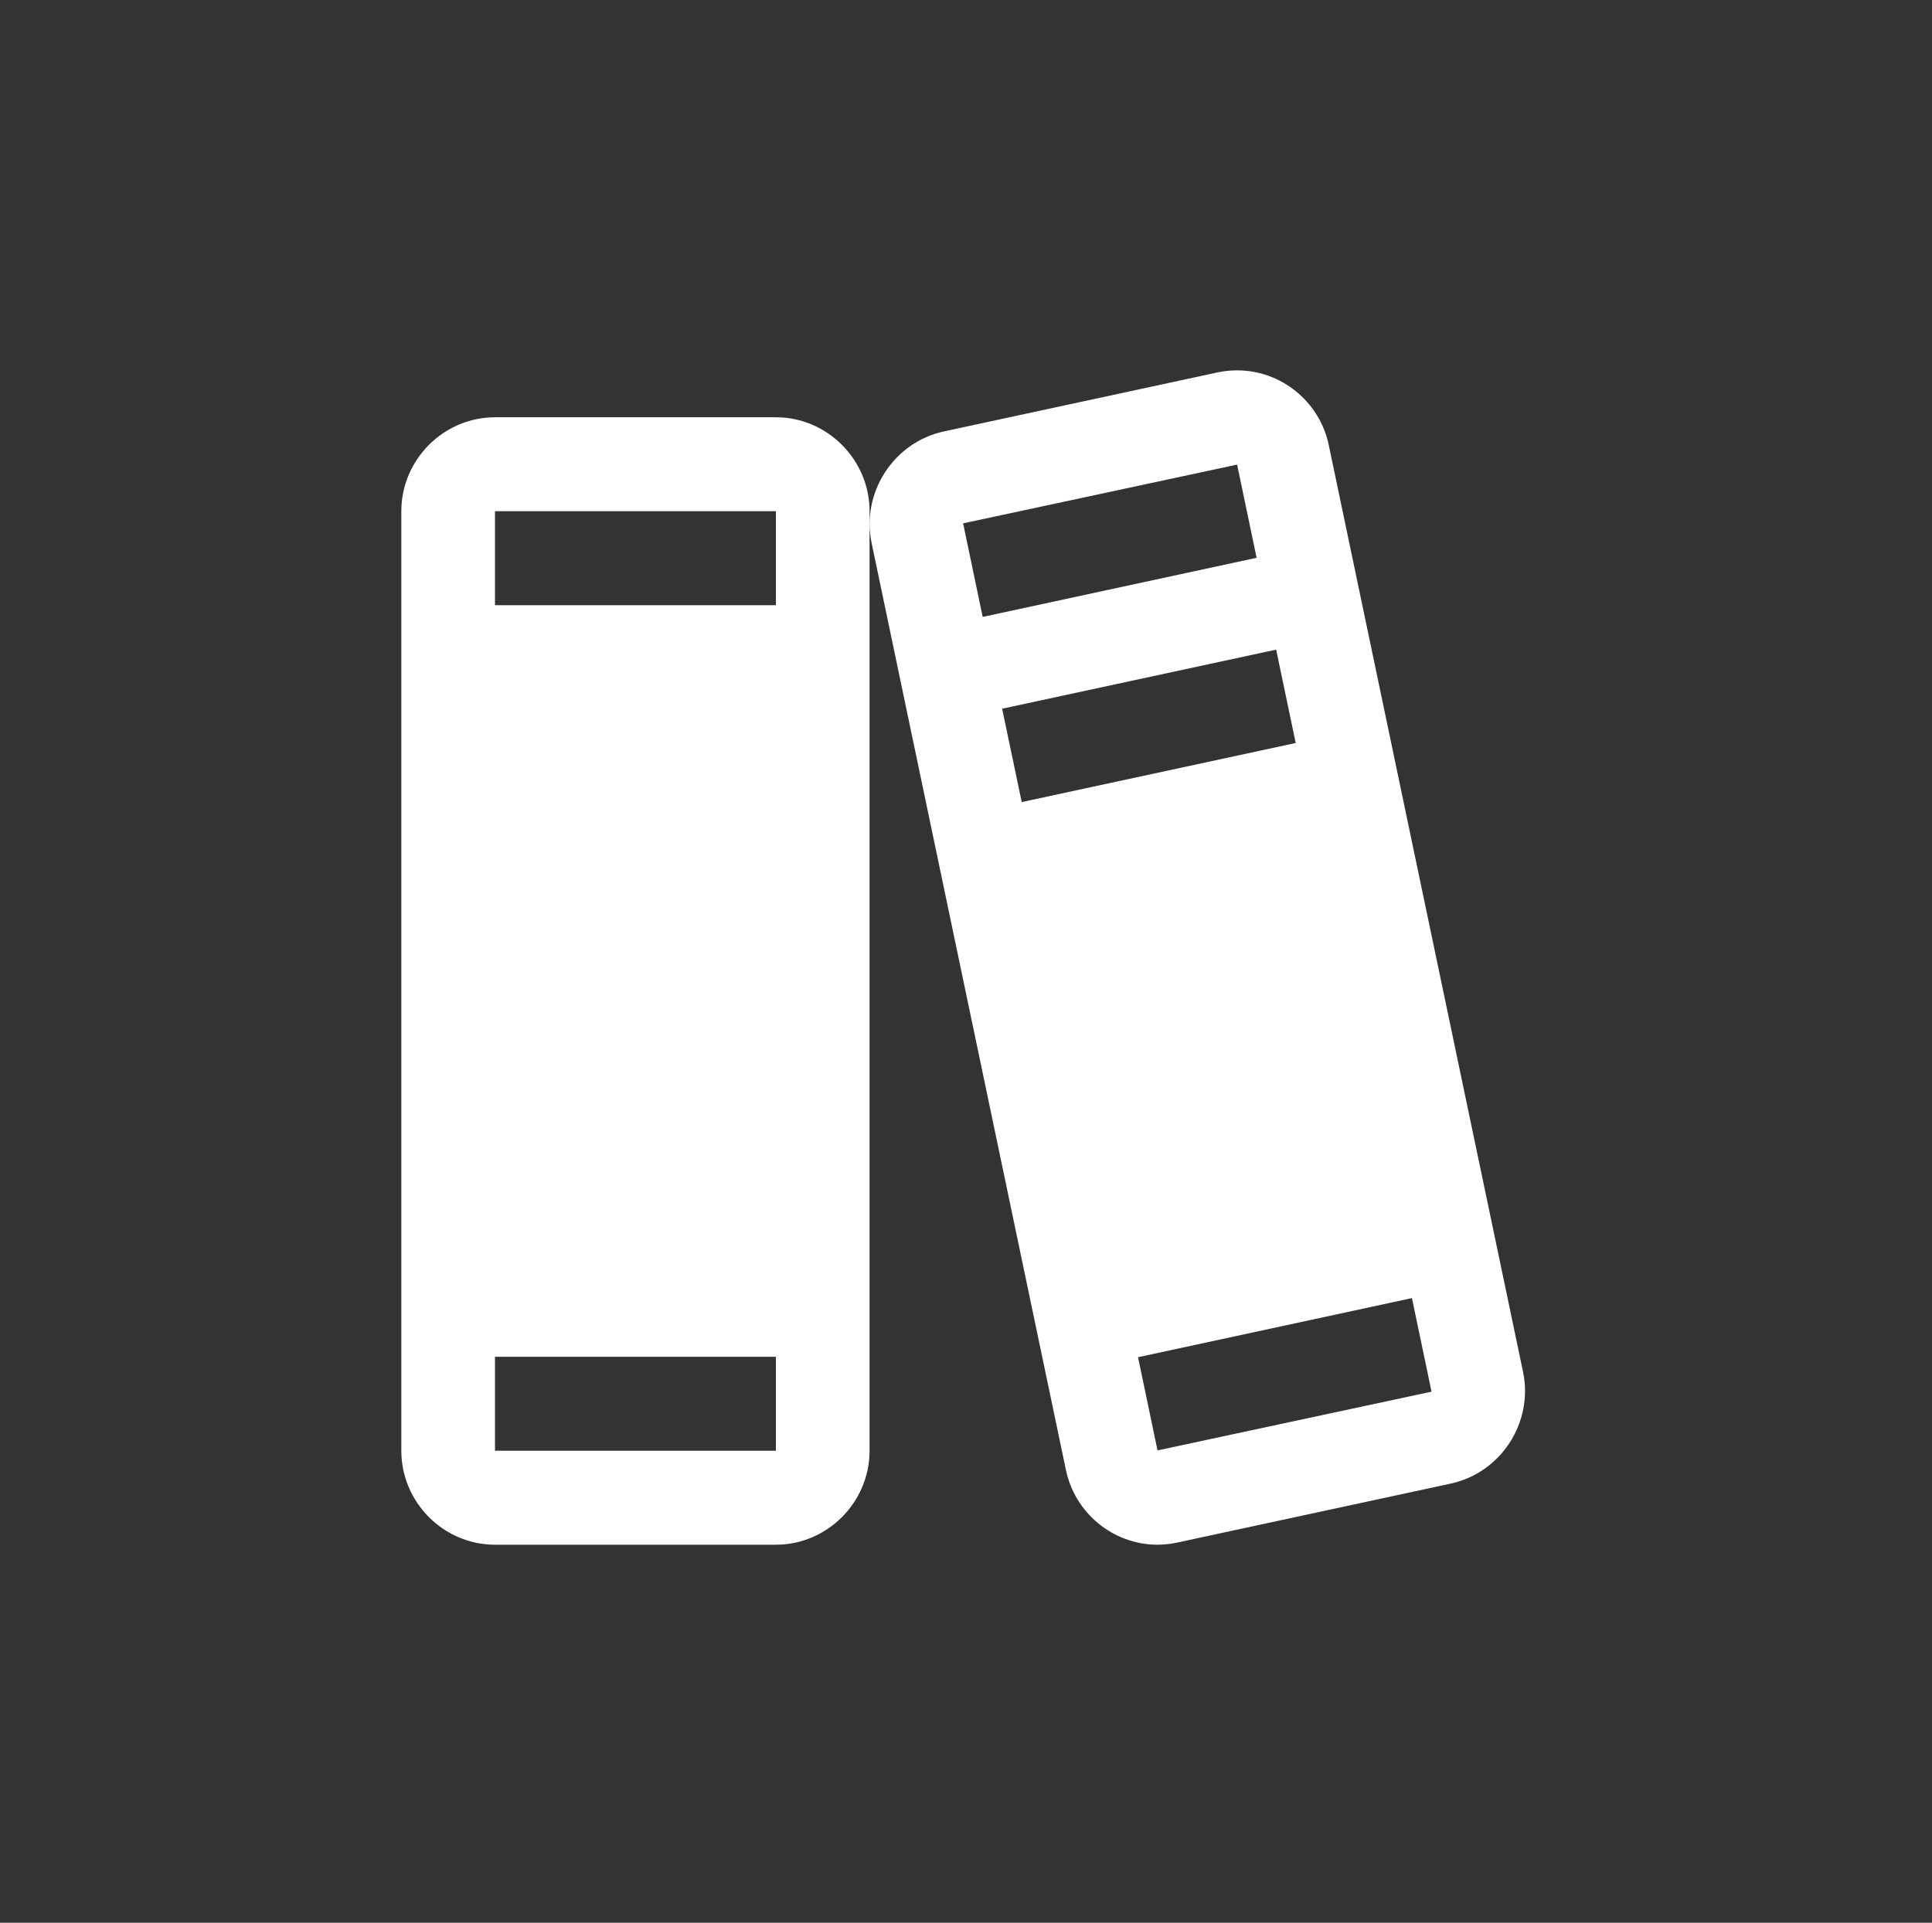 <?xml version="1.0" encoding="UTF-8" standalone="no"?>
<!DOCTYPE svg PUBLIC "-//W3C//DTD SVG 1.1//EN" "http://www.w3.org/Graphics/SVG/1.1/DTD/svg11.dtd">
<svg width="100%" height="100%" viewBox="0 0 221 220" version="1.1" xmlns="http://www.w3.org/2000/svg" xmlns:xlink="http://www.w3.org/1999/xlink" xml:space="preserve" xmlns:serif="http://www.serif.com/" style="fill-rule:evenodd;clip-rule:evenodd;stroke-linejoin:round;stroke-miterlimit:2;">
    <rect x="0" y="0" width="221" height="220" fill="#333333" stroke="none"/>
    <g transform="matrix(1,0,0,1,-7,0)">
        <g id="citic-manuais" transform="matrix(0.878,0,0,1.493,189.746,159.984)">
            <rect x="-206.973" y="-107.127" width="250.526" height="147.315" style="fill:none;"/>
            <g transform="matrix(0.061,0,0,0.036,-199.187,-102.549)">
                <path d="M3106.14,2792.28L2691.25,819.7C2672.02,727.27 2589.84,660.425 2495.43,660.425C2481.42,660.425 2467.44,661.897 2453.74,664.819L1868.59,790.574C1761.56,814.008 1692.4,920.846 1714.83,1028.08L2129.72,3000.66C2148.71,3093.08 2230.63,3160.11 2324.98,3160.42C2339.18,3160.4 2353.35,3158.89 2367.23,3155.92L2952.38,3030.16C3059.54,3006.68 3128.73,2899.63 3106.14,2792.28ZM1910.46,987.2L1910.46,986.075L2495.49,861.07L2537.11,1059.45L1952.09,1185.33L1910.46,987.2ZM2035.47,1579.48L1993.59,1380.72L2578.86,1254.96L2620.62,1453.72L2035.47,1579.48ZM2910.5,2834.66L2325.48,2959.66L2283.85,2761.28L2868.88,2635.4L2910.5,2833.53L2910.5,2834.66ZM1510.44,760.315L910.418,760.315C800.696,760.315 710.409,850.602 710.409,960.323L710.409,2960.41C710.409,3070.14 800.696,3160.42 910.418,3160.42L1510.44,3160.42C1620.16,3160.42 1710.45,3070.14 1710.45,2960.41L1710.45,960.323C1710.45,850.602 1620.16,760.315 1510.44,760.315ZM910.418,960.323L1510.44,960.323L1510.44,1160.33L910.418,1160.33L910.418,960.323ZM1510.44,2960.41L910.418,2960.41L910.418,2760.41L1510.44,2760.41L1510.44,2960.41Z" style="fill:white;fill-rule:nonzero;"/>
            </g>
        </g>
    </g>
</svg>
